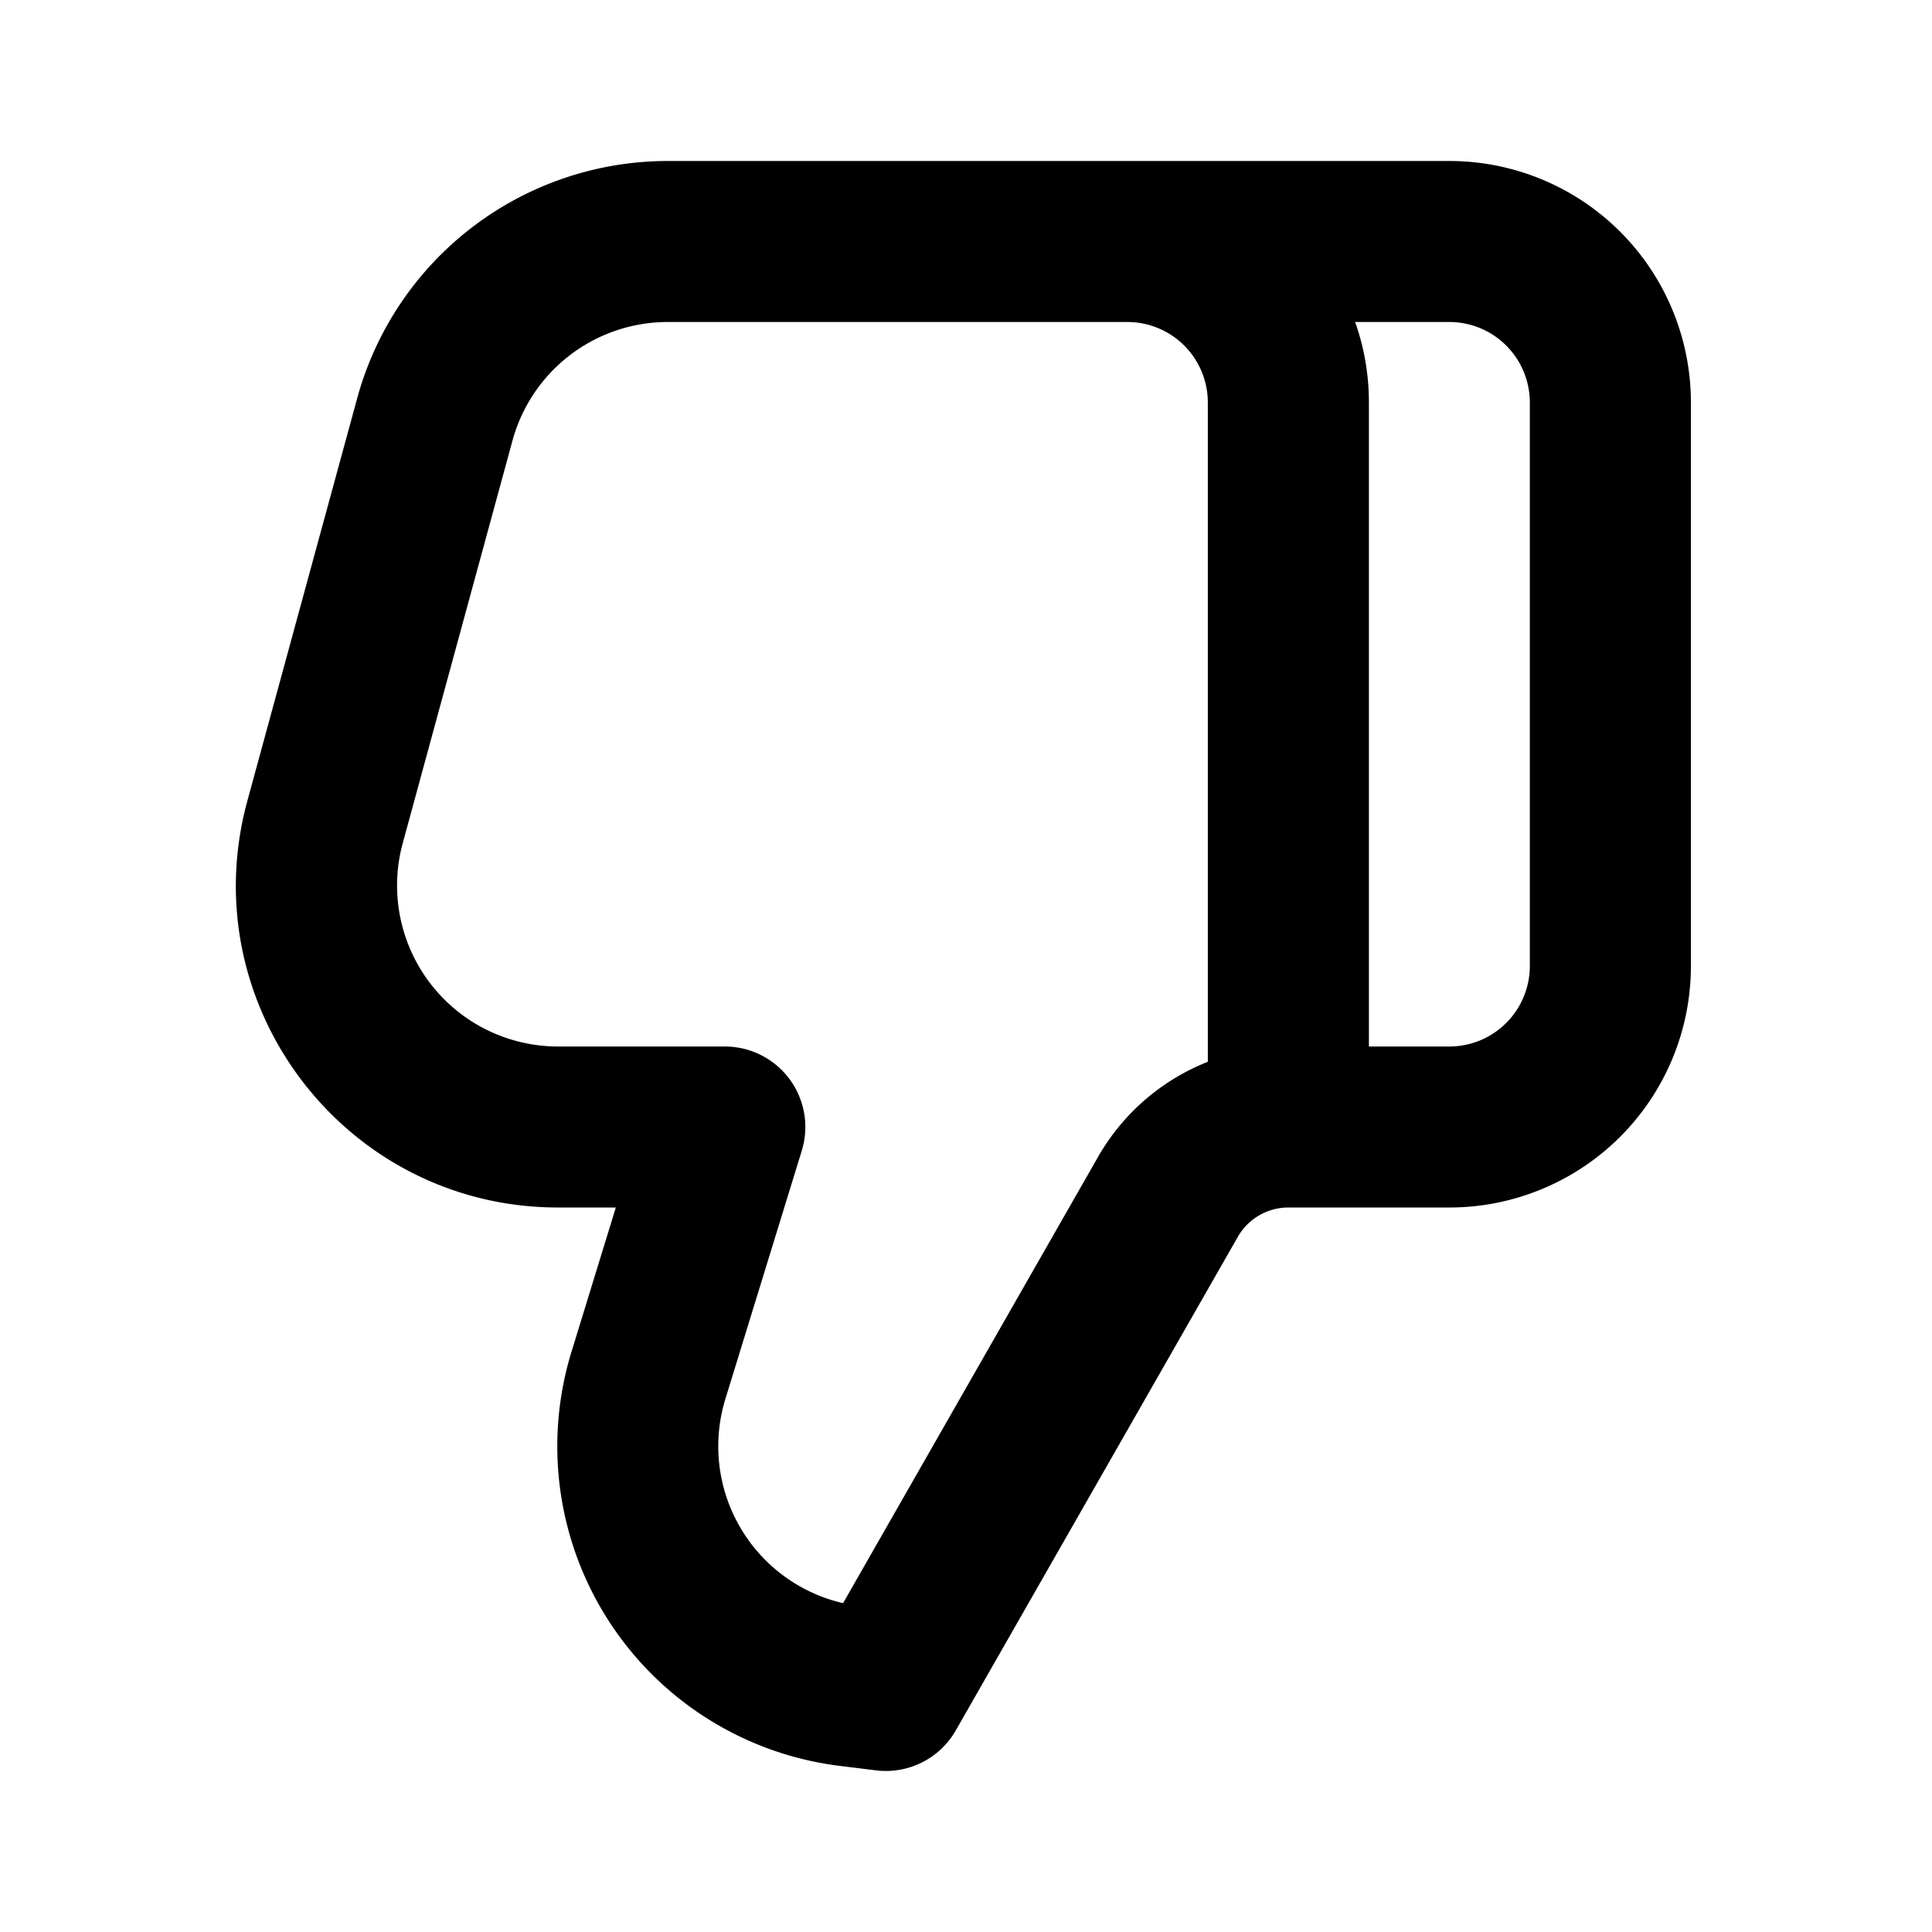 <svg xmlns="http://www.w3.org/2000/svg" width="1em" height="1em" fill="currentColor" viewBox="0 0 24 24"><path fill-rule="evenodd" d="M11.873 21.496a1 1 0 0 1-.992.496l-.454-.056A4 4 0 0 1 7.1 16.79L7.65 15h-.718c-2.637 0-4.553-2.508-3.859-5.052l1.364-5A4 4 0 0 1 8.296 2h9.709a3 3 0 0 1 3 3v7a3 3 0 0 1-3 3h-2c-.26 0-.5.14-.628.364l-3.504 6.132ZM14.005 4h-5.71a2 2 0 0 0-1.929 1.474l-1.363 5A2 2 0 0 0 6.933 13h2.072a1 1 0 0 1 .955 1.294l-.949 3.084a2 2 0 0 0 1.462 2.537l3.167-5.543a2.723 2.723 0 0 1 1.364-1.182V5a1 1 0 0 0-1-1Zm3 9V5c0-.35-.06-.687-.171-1h1.17a1 1 0 0 1 1 1v7a1 1 0 0 1-1 1h-1Z" clip-rule="evenodd"></path></svg>
